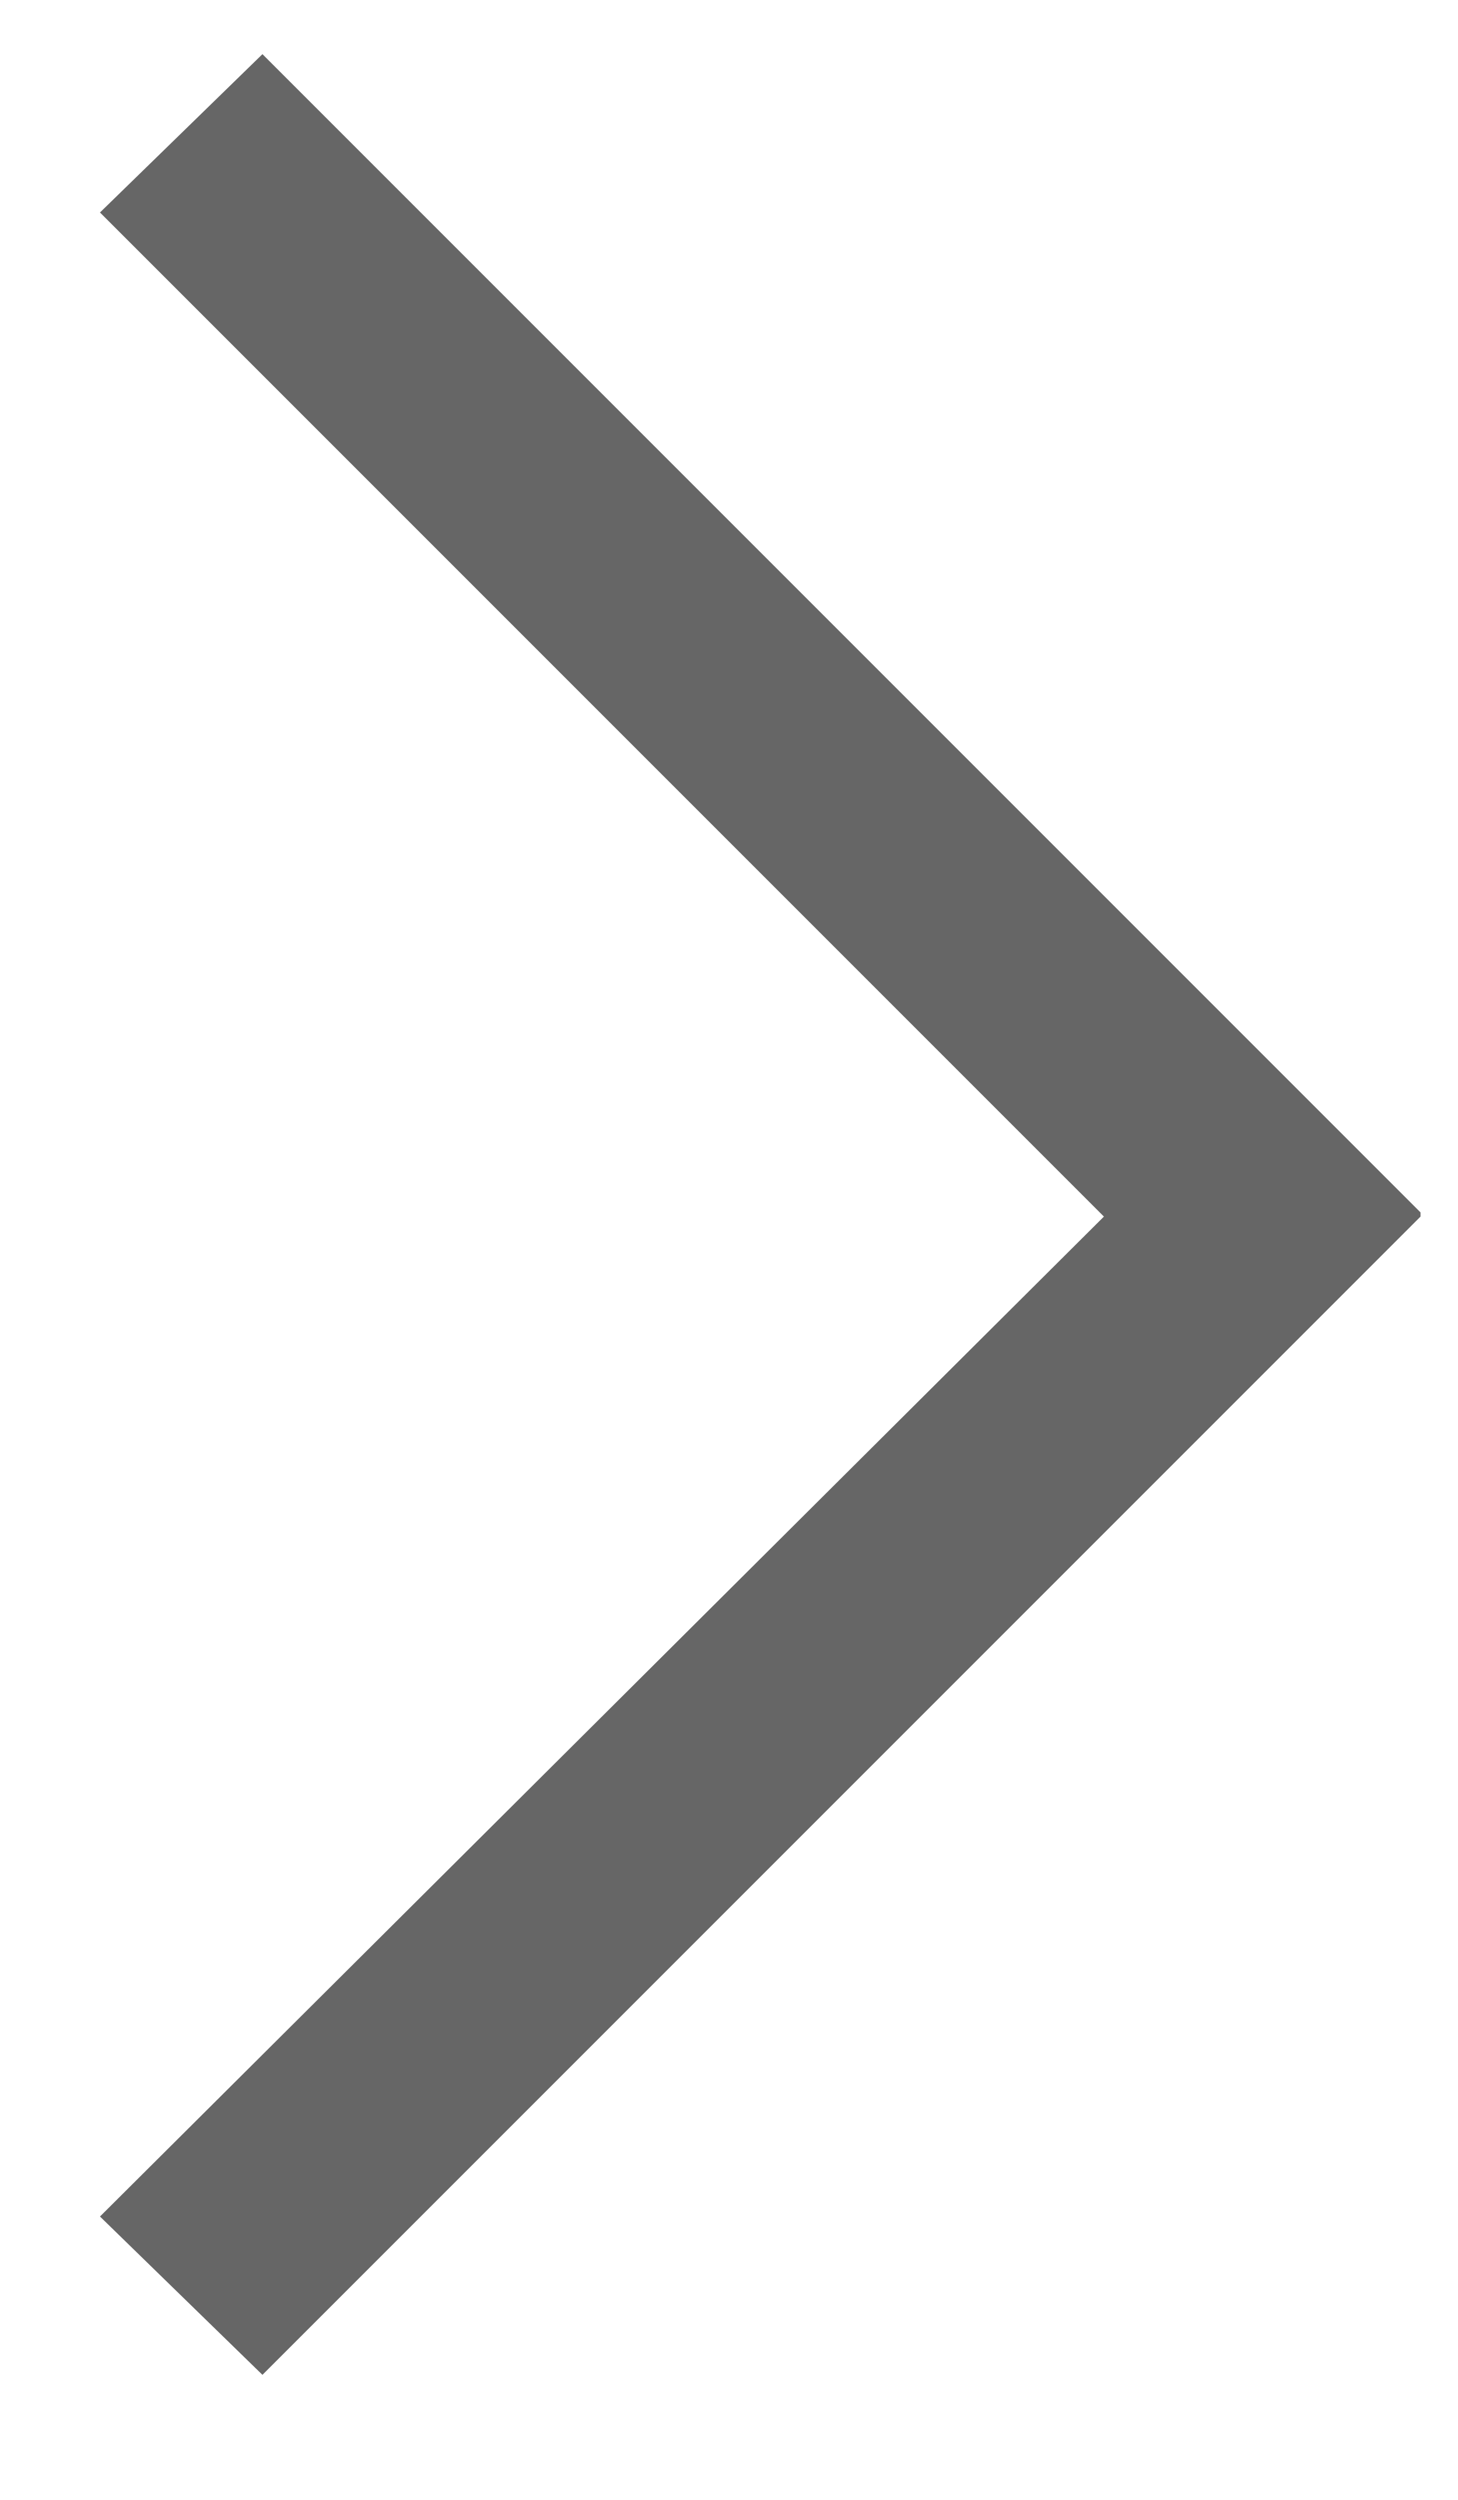 <?xml version="1.0" encoding="UTF-8"?> <svg xmlns="http://www.w3.org/2000/svg" width="7" height="12" viewBox="0 0 7 12" fill="none"> <path d="M5.3 5.84L0.48 1.02L1.26 0.26L6.82 5.82V5.84L1.26 11.4L0.48 10.64L5.3 5.84Z" fill="#666666"></path> </svg> 
